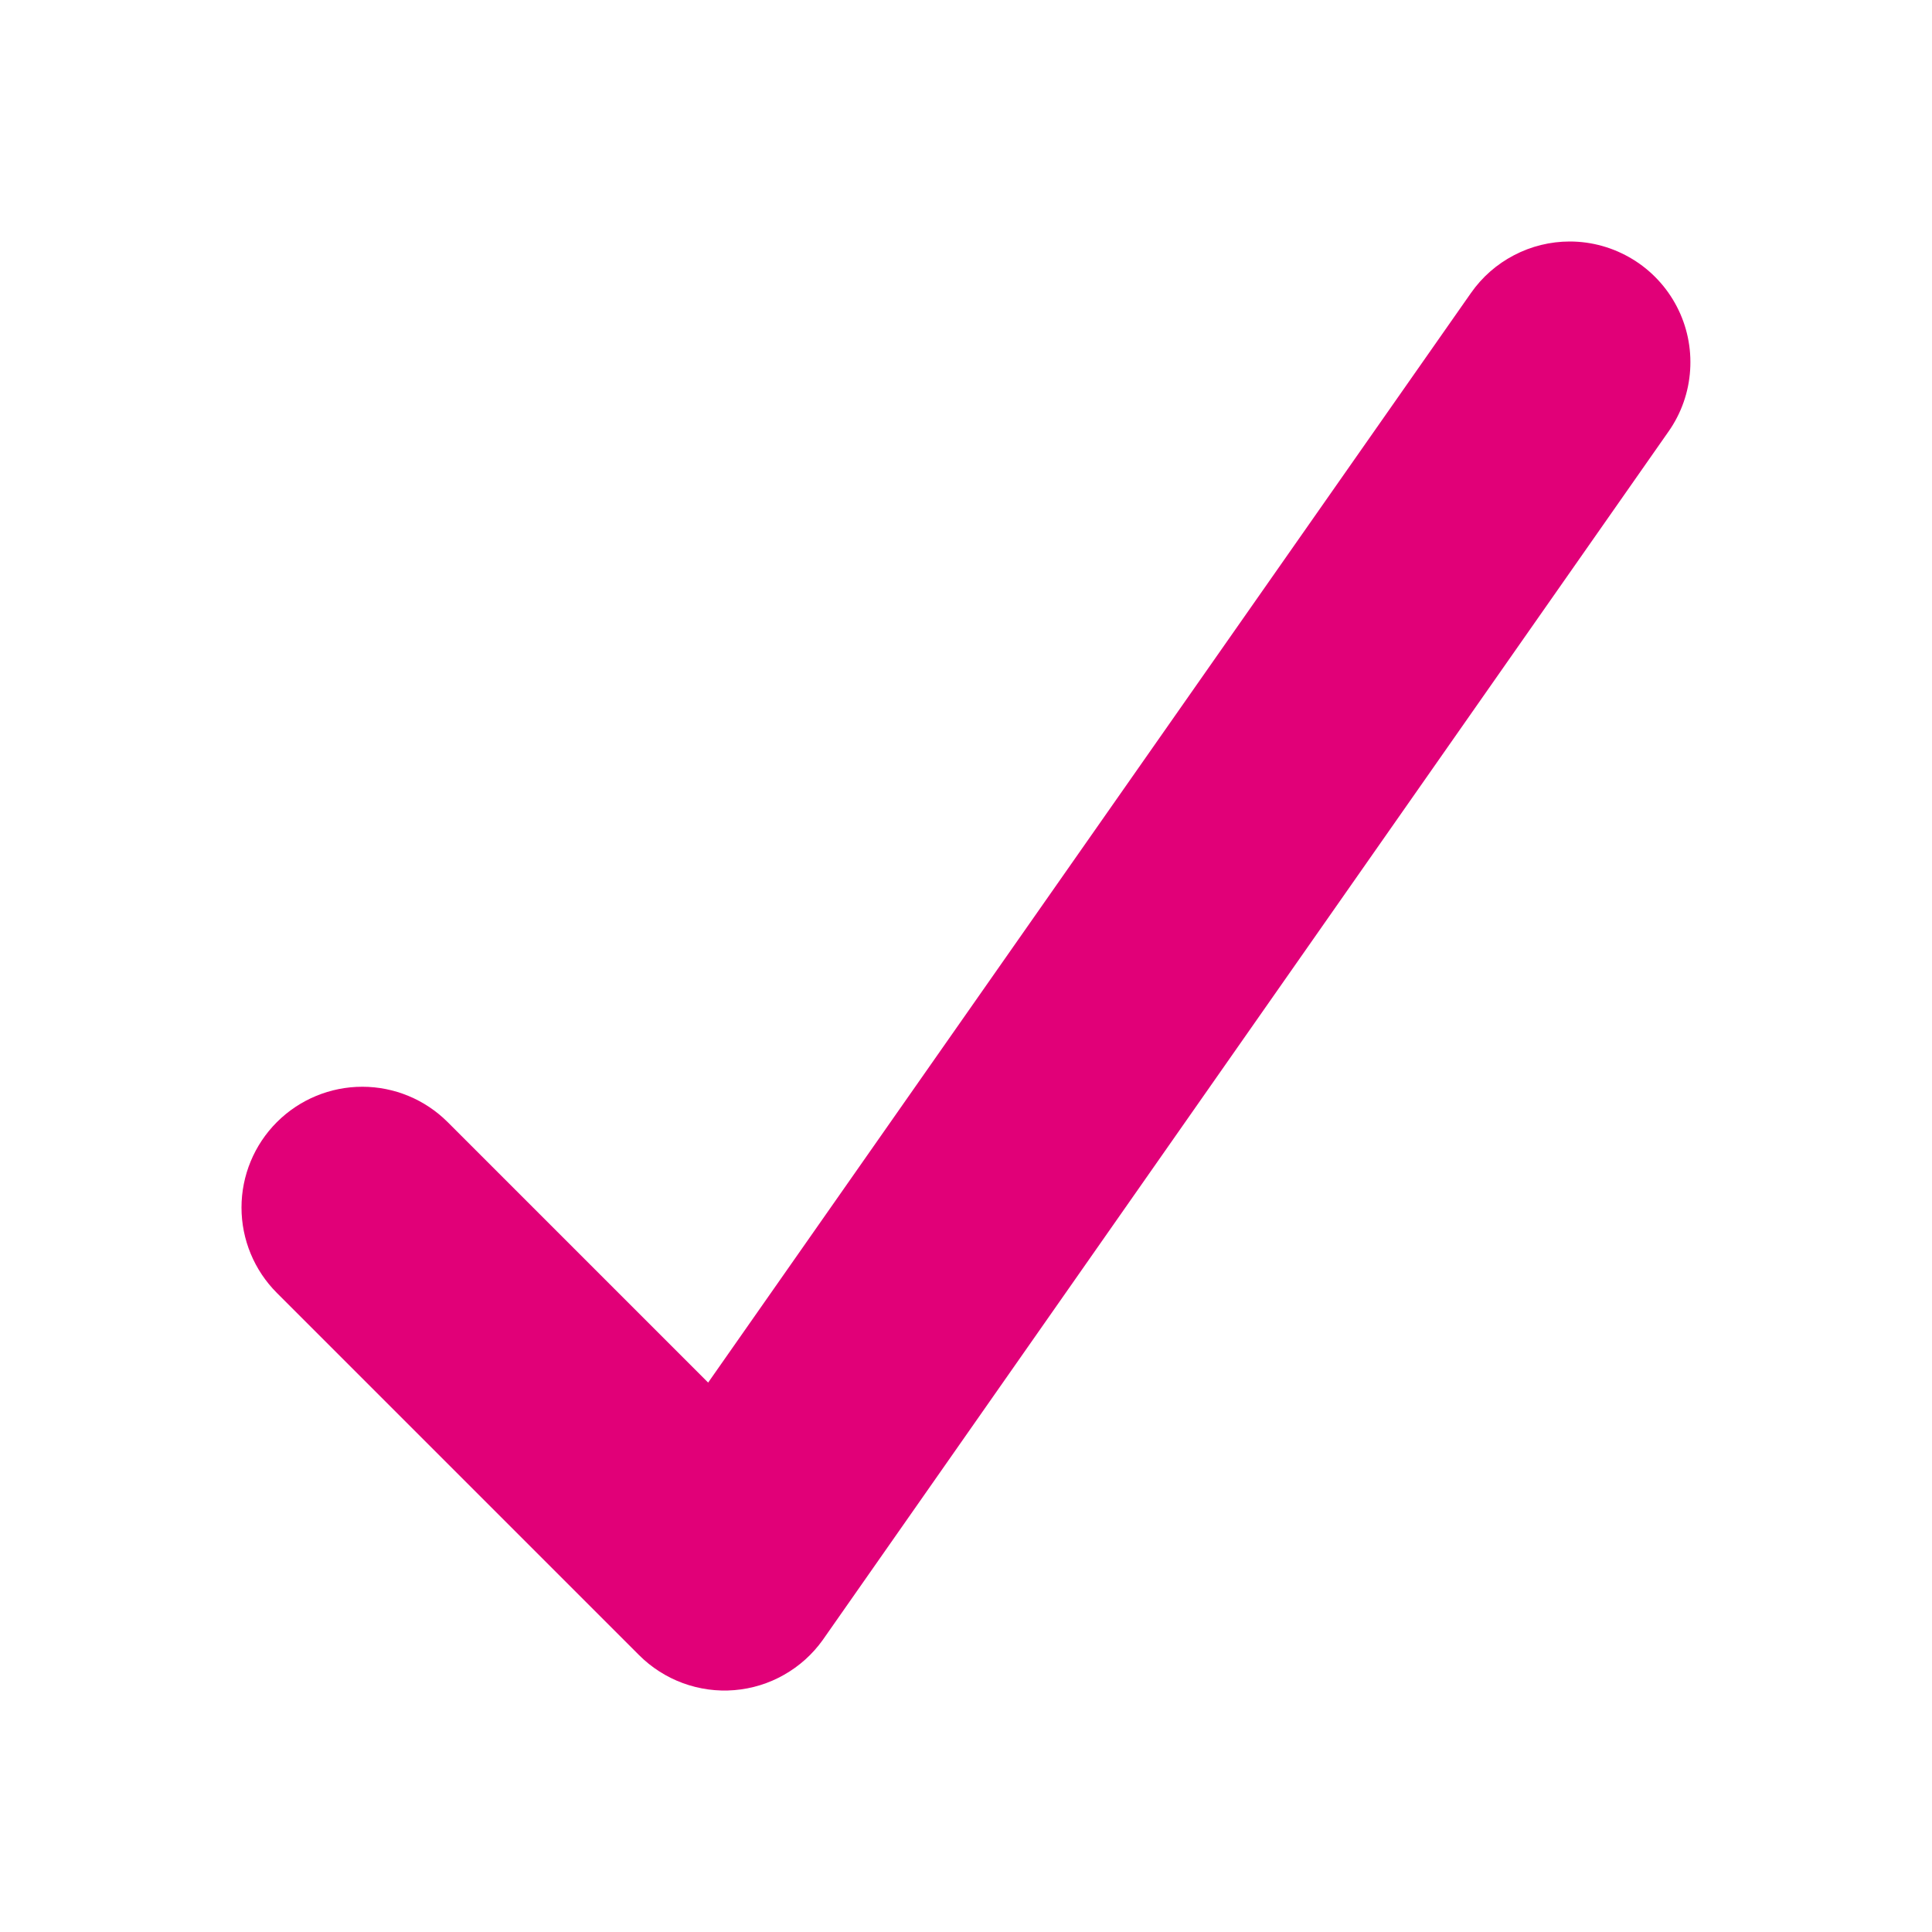<svg width="24" height="24" viewBox="0 0 32 32" xmlns="http://www.w3.org/2000/svg" fill="#E10078"><path d="M26 4C25.678 4 25.362 4.078 25.077 4.227C24.792 4.375 24.547 4.59 24.363 4.854L11.729 22.9L7.415 18.586C7.04 18.211 6.531 18 6.001 18C5.47 18 4.961 18.211 4.586 18.586C4.211 18.961 4 19.47 4 20.001C4 20.531 4.211 21.04 4.586 21.415L10.586 27.415C10.791 27.62 11.039 27.778 11.311 27.878C11.584 27.978 11.875 28.018 12.164 27.994C12.453 27.97 12.734 27.884 12.986 27.74C13.239 27.597 13.457 27.401 13.626 27.165L27.637 7.146C27.847 6.847 27.971 6.495 27.994 6.13C28.018 5.765 27.942 5.401 27.773 5.077C27.604 4.752 27.349 4.48 27.037 4.291C26.724 4.101 26.366 4 26 4V4Z"></path></svg>